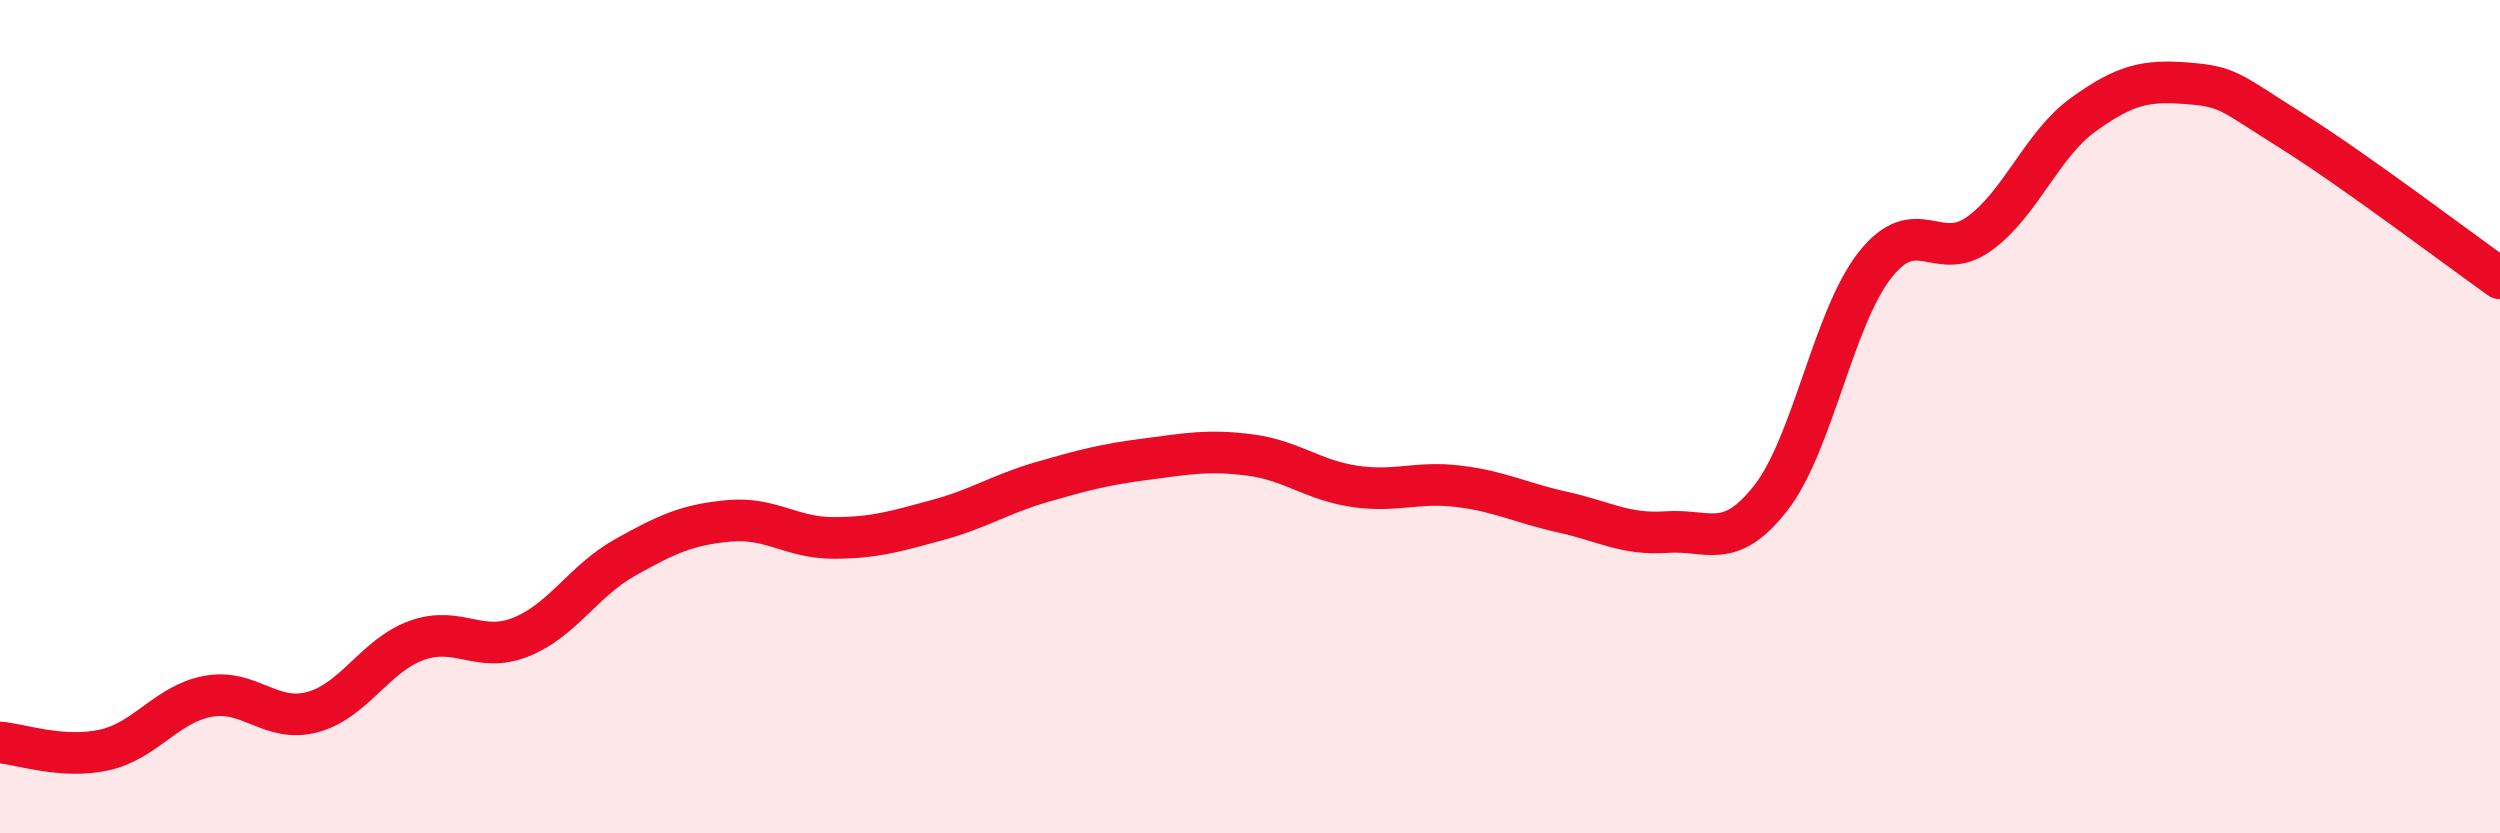 
    <svg width="60" height="20" viewBox="0 0 60 20" xmlns="http://www.w3.org/2000/svg">
      <path
        d="M 0,17.82 C 0.5,17.86 1.5,18.22 2.5,18 C 3.5,17.78 4,16.89 5,16.71 C 6,16.53 6.5,17.36 7.5,17.09 C 8.5,16.82 9,15.73 10,15.37 C 11,15.01 11.5,15.69 12.5,15.29 C 13.5,14.89 14,13.94 15,13.38 C 16,12.82 16.5,12.59 17.5,12.5 C 18.5,12.41 19,12.91 20,12.91 C 21,12.91 21.5,12.75 22.5,12.48 C 23.5,12.21 24,11.86 25,11.57 C 26,11.28 26.5,11.15 27.5,11.02 C 28.5,10.89 29,10.79 30,10.92 C 31,11.05 31.5,11.52 32.5,11.67 C 33.5,11.82 34,11.55 35,11.67 C 36,11.79 36.5,12.07 37.5,12.29 C 38.5,12.51 39,12.84 40,12.77 C 41,12.7 41.5,13.23 42.5,11.95 C 43.5,10.67 44,7.63 45,6.36 C 46,5.09 46.5,6.33 47.5,5.61 C 48.5,4.89 49,3.47 50,2.75 C 51,2.03 51.5,1.92 52.5,2 C 53.5,2.08 53.5,2.2 55,3.14 C 56.5,4.08 59,5.97 60,6.68L60 20L0 20Z"
        fill="#EB0A25"
        opacity="0.1"
        stroke-linecap="round"
        stroke-linejoin="round"
      />
      <path
        d="M 0,17.82 C 0.5,17.86 1.5,18.22 2.5,18 C 3.5,17.78 4,16.89 5,16.71 C 6,16.53 6.5,17.36 7.5,17.09 C 8.5,16.82 9,15.73 10,15.37 C 11,15.01 11.5,15.69 12.5,15.29 C 13.5,14.89 14,13.94 15,13.38 C 16,12.82 16.5,12.59 17.5,12.5 C 18.5,12.41 19,12.91 20,12.91 C 21,12.91 21.5,12.75 22.5,12.48 C 23.5,12.21 24,11.86 25,11.57 C 26,11.28 26.5,11.15 27.5,11.02 C 28.5,10.89 29,10.79 30,10.92 C 31,11.05 31.5,11.52 32.5,11.67 C 33.5,11.82 34,11.55 35,11.67 C 36,11.79 36.5,12.07 37.5,12.29 C 38.5,12.51 39,12.84 40,12.77 C 41,12.7 41.5,13.23 42.5,11.95 C 43.5,10.67 44,7.63 45,6.36 C 46,5.09 46.5,6.33 47.5,5.61 C 48.5,4.89 49,3.47 50,2.75 C 51,2.03 51.5,1.92 52.5,2 C 53.5,2.08 53.5,2.2 55,3.14 C 56.5,4.08 59,5.97 60,6.68"
        stroke="#EB0A25"
        stroke-width="1"
        fill="none"
        stroke-linecap="round"
        stroke-linejoin="round"
      />
    </svg>
  